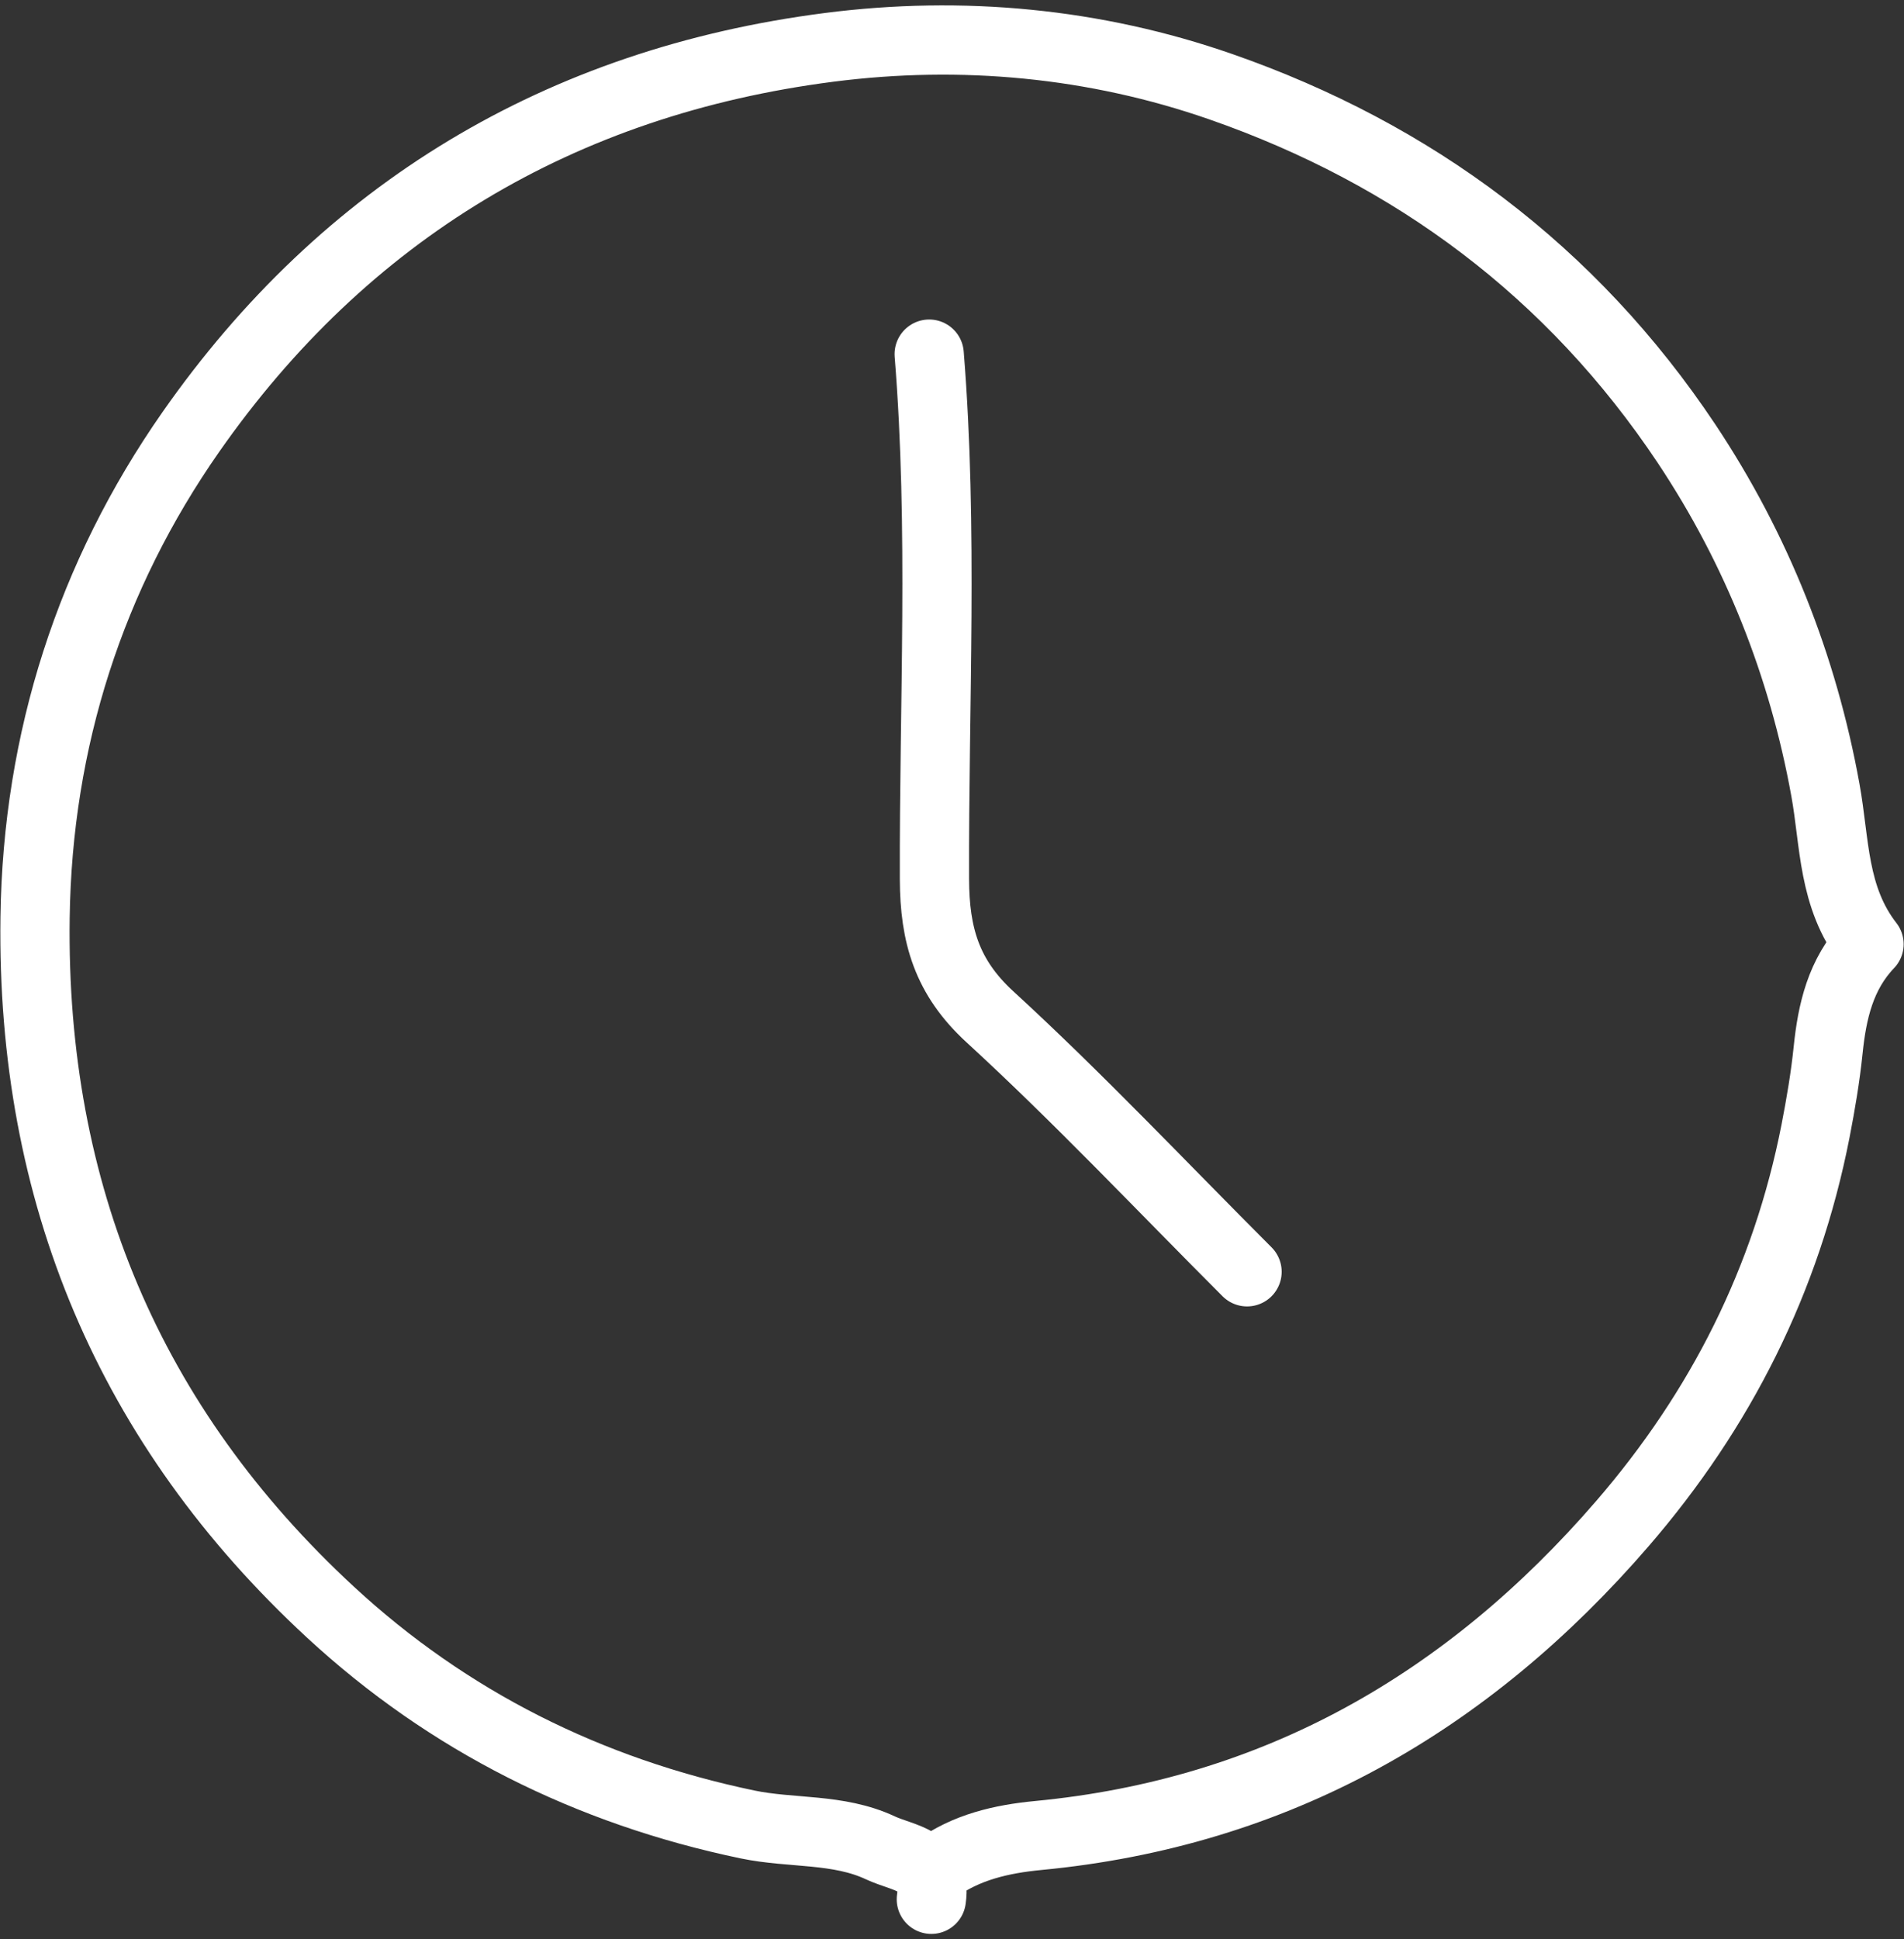 <?xml version="1.0" encoding="iso-8859-1"?>
<!-- Generator: Adobe Illustrator 16.0.0, SVG Export Plug-In . SVG Version: 6.00 Build 0)  -->
<!DOCTYPE svg PUBLIC "-//W3C//DTD SVG 1.1//EN" "http://www.w3.org/Graphics/SVG/1.1/DTD/svg11.dtd">
<svg version="1.1" id="Layer_1" xmlns="http://www.w3.org/2000/svg" xmlns:xlink="http://www.w3.org/1999/xlink" x="0px" y="0px"
	 width="55px" height="56px" viewBox="0 0 55 56" style="enable-background:new 0 0 55 56;" xml:space="preserve">
<rect x="0" y="0" width="55" height="56" fill="#333333" stroke="none"/>
<g>
	<path style="fill:none;stroke:#FFFFFF;stroke-width:2;stroke-linecap:round;stroke-linejoin:round;stroke-miterlimit:10;" d="
		M27.026,53.98c0.88-0.646,1.912-0.877,2.958-0.978c6.885-0.655,12.415-3.836,16.883-9.008c2.842-3.29,4.735-7.041,5.577-11.332
		c0.152-0.783,0.283-1.55,0.365-2.344c0.113-1.095,0.352-2.188,1.181-3.054c-1.058-1.361-0.983-2.932-1.261-4.457
		c-0.649-3.577-1.977-6.941-4.01-9.995c-3.313-4.968-7.881-8.366-13.453-10.308c-3.633-1.266-7.478-1.63-11.32-1.136
		C16.19,2.365,9.957,6.114,5.508,12.48c-2.888,4.135-4.425,8.875-4.495,14.015c-0.109,7.955,2.723,14.69,8.538,20.062
		c3.397,3.138,7.445,5.166,12.04,6.125c1.276,0.266,2.618,0.105,3.836,0.674c0.688,0.321,1.641,0.336,1.476,1.487"/>
	<path style="fill:none;stroke:#FFFFFF;stroke-width:2;stroke-linecap:round;stroke-linejoin:round;stroke-miterlimit:10;" d="
		M26.841,10.226c0.407,5.049,0.135,10.107,0.152,15.16c0.005,1.614,0.355,2.833,1.604,3.977c2.566,2.354,4.961,4.896,7.426,7.361"/>
</g>
</svg>

